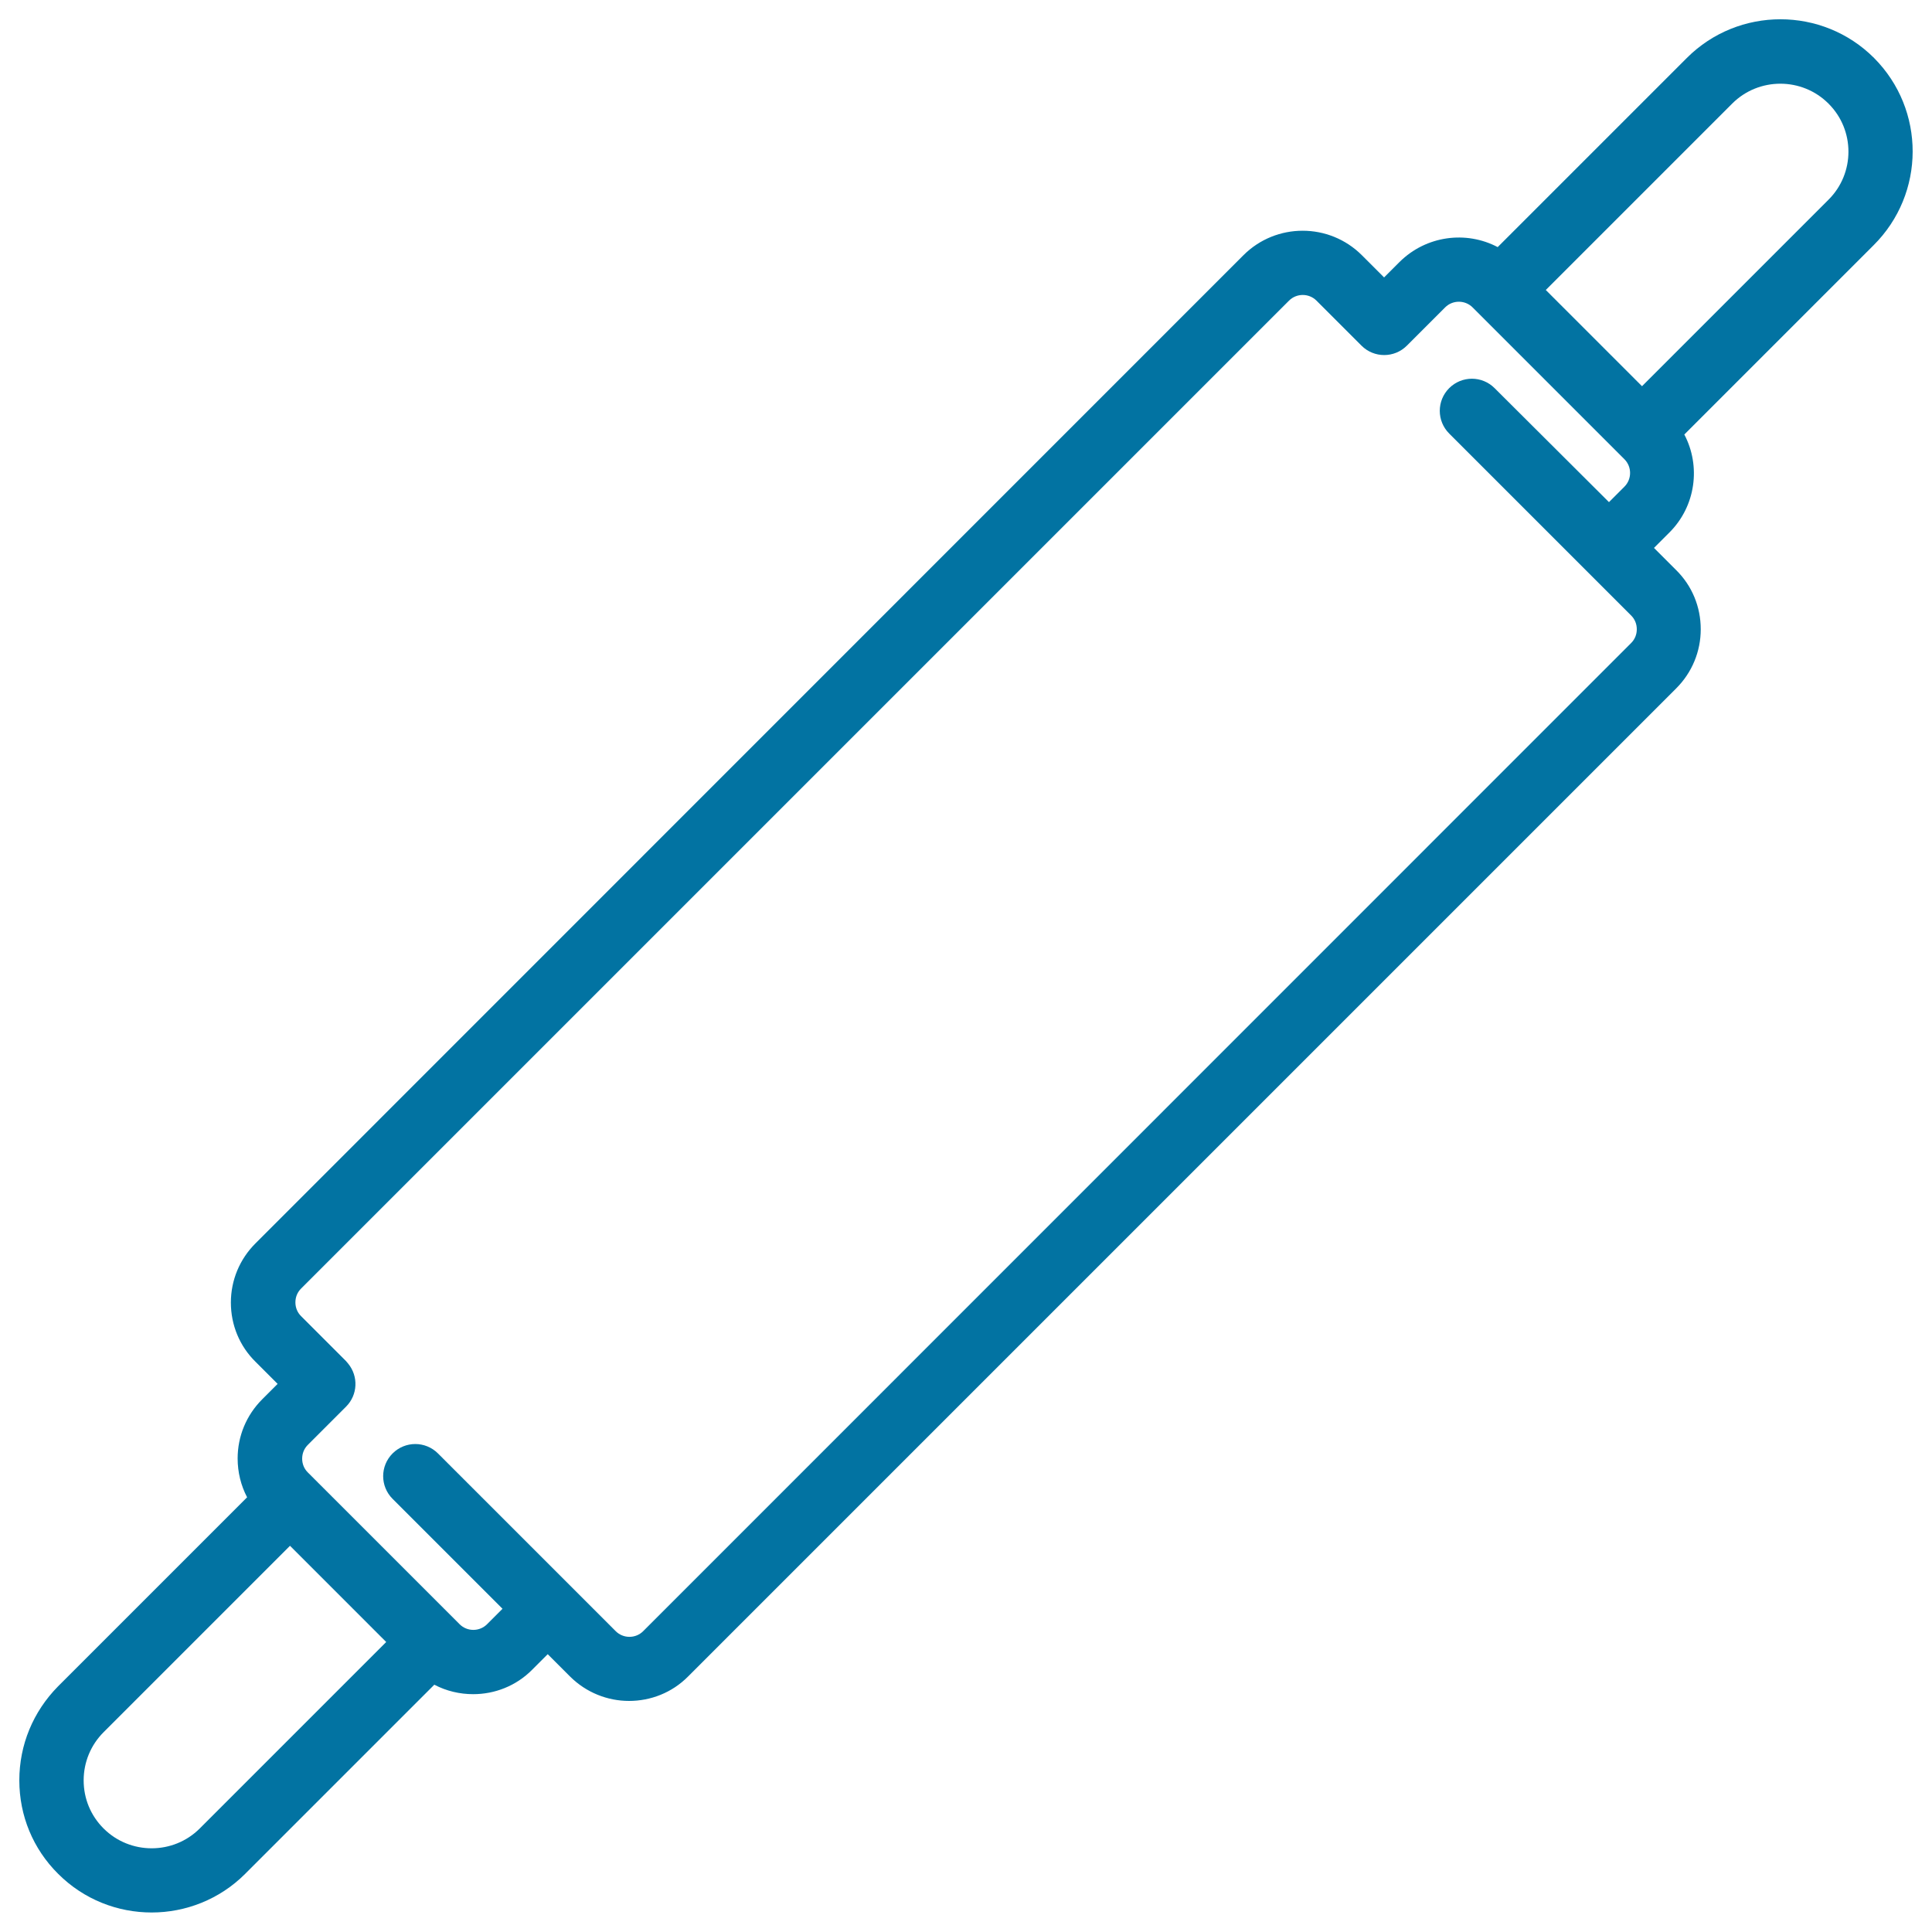 <svg xmlns="http://www.w3.org/2000/svg" viewBox="0 0 1000 1000" style="fill:#0273a2">
<title>Rolling Pin SVG icon</title>
<g><path d="M970,30c-26.7-26.7-70.2-26.7-96.9,0l-97.9,97.9c-16.3-8.6-37-6-50.8,7.7l-8,8l-11.5-11.5c-16.9-16.9-44.4-16.9-61.3,0L132.2,643.6c-8.2,8.2-12.7,19.1-12.7,30.6c0,11.6,4.5,22.5,12.7,30.6l11.5,11.5l-8,8c-8.2,8.2-12.7,19.1-12.7,30.6c0,7.1,1.7,14,4.9,20.1l-97.9,97.9C17.1,886,10,903.2,10,921.5c0,18.3,7.1,35.5,20.1,48.4c13.4,13.4,30.9,20,48.4,20c17.5,0,35.1-6.7,48.4-20l97.9-97.9c6.3,3.3,13.2,4.9,20.1,4.9c11.1,0,22.2-4.2,30.6-12.7l8-8l11.5,11.5c8.4,8.4,19.5,12.7,30.6,12.7c11.1,0,22.2-4.2,30.6-12.7l511.4-511.4c8.2-8.2,12.7-19.1,12.7-30.6c0-11.6-4.5-22.5-12.7-30.6l-11.5-11.5l8-8c13.7-13.7,16.3-34.4,7.7-50.7l97.9-97.9C996.7,100.2,996.7,56.8,970,30z M103.4,946.4c-13.7,13.7-36.1,13.7-49.8,0c-6.7-6.7-10.3-15.5-10.3-24.9c0-9.4,3.7-18.3,10.3-24.9l96.5-96.5l49.8,49.8L103.4,946.4z M773.6,200.9c-6.5-6.5-17-6.5-23.5,0c-6.5,6.5-6.5,17,0,23.5l70.9,70.9l0,0c0,0,0,0,0,0l23.3,23.3c1.9,1.9,2.9,4.4,2.9,7.1c0,2.7-1,5.2-2.9,7.1L332.9,844.3c-3.9,3.9-10.3,3.9-14.2,0l-92-92c-6.5-6.5-17-6.5-23.5,0c-6.5,6.5-6.5,17,0,23.5l56.9,56.9l-8,8c-3.9,3.9-10.3,3.9-14.2,0l0,0l-78.6-78.6c-1.9-1.9-2.9-4.4-2.9-7.1s1-5.2,2.9-7.1l19.7-19.7c0,0,0.1,0,0.1-0.1c6.1-6.1,6.5-15.7,1.1-22.3c-0.4-0.4-0.7-0.9-1.1-1.3l0,0l-23.3-23.3c-1.9-1.9-2.9-4.4-2.9-7.1c0-2.7,1-5.2,2.9-7.1l511.4-511.4c3.9-3.9,10.3-3.9,14.2,0l23.3,23.3c0,0,0,0,0,0c6.5,6.5,17,6.5,23.5,0l19.8-19.8c3.9-3.9,10.3-3.9,14.2,0l78.6,78.6c3.9,3.9,3.9,10.3,0,14.2l-8,8L773.6,200.9z M946.4,103.4l-96.5,96.5l-49.8-49.8l96.5-96.5c13.7-13.7,36.1-13.7,49.8,0C960.2,67.3,960.2,89.7,946.4,103.4z"/></g>
</svg>